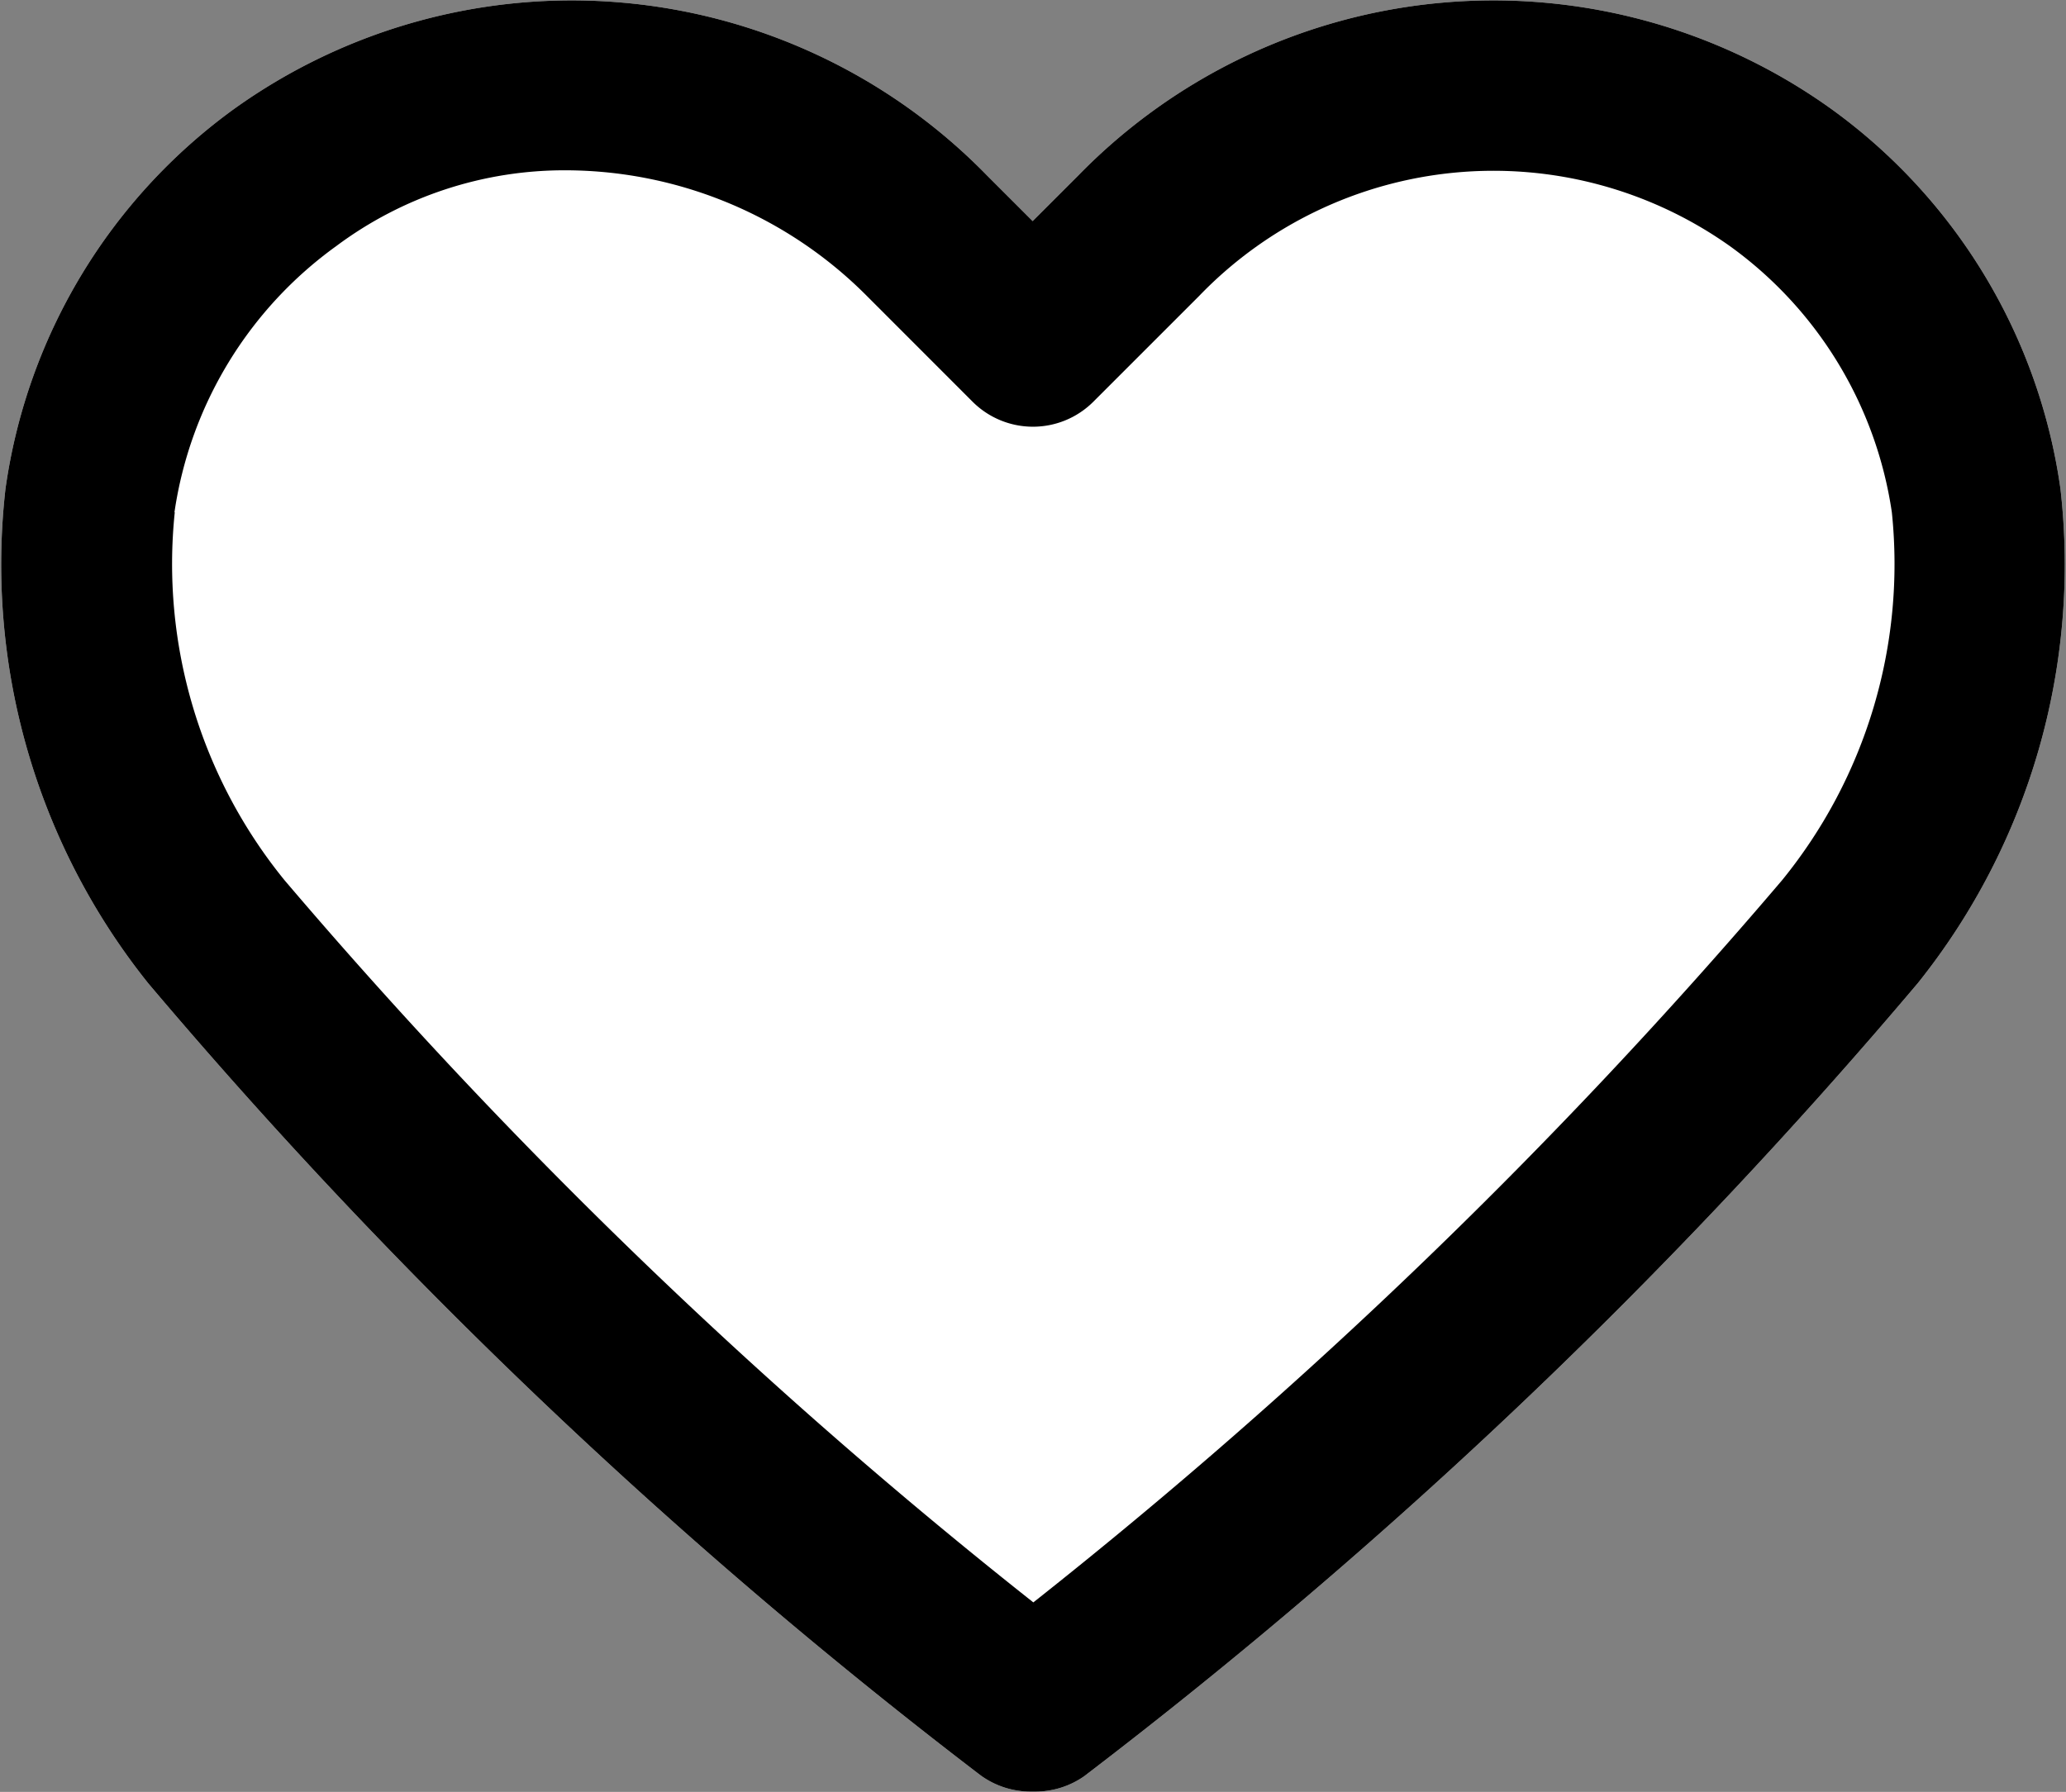 <svg xmlns="http://www.w3.org/2000/svg" width="27.083" height="23.496" viewBox="0 0 27.083 23.496"><rect x="0" y="0" width="27.083" height="23.496" fill="#808080" stroke="none"/><g transform="translate(3311.542 -159.987)"><path d="M12.873,23.292a1.117,1.117,0,0,0,.644.2h.049a1.117,1.117,0,0,0,.644-.2,69.514,69.514,0,0,0,10.93-10.4,8.779,8.779,0,0,0,1.87-6.485,7.418,7.418,0,0,0-2.991-4.969,7.6,7.6,0,0,0-9.882.861l-.6.6-.6-.6a7.6,7.6,0,0,0-9.882-.861A7.423,7.423,0,0,0,.072,6.408a8.785,8.785,0,0,0,1.871,6.485,69.514,69.514,0,0,0,10.93,10.4" transform="translate(-3311.542 159.987)" fill="#fff"/><path d="M12.873,23.292a1.117,1.117,0,0,0,.644.2h.049a1.117,1.117,0,0,0,.644-.2,69.514,69.514,0,0,0,10.93-10.4,8.779,8.779,0,0,0,1.87-6.485,7.418,7.418,0,0,0-2.991-4.969,7.6,7.6,0,0,0-9.882.861l-.6.6-.6-.6a7.6,7.6,0,0,0-9.882-.861A7.423,7.423,0,0,0,.072,6.408a8.785,8.785,0,0,0,1.871,6.485,69.514,69.514,0,0,0,10.93,10.4M2.287,6.717A5.236,5.236,0,0,1,4.409,3.226a5,5,0,0,1,3.023-.993,5.583,5.583,0,0,1,3.933,1.649L12.75,5.268a1.12,1.12,0,0,0,1.582,0l1.386-1.386a5.356,5.356,0,0,1,6.956-.657A5.24,5.24,0,0,1,24.8,6.717a6.568,6.568,0,0,1-1.44,4.826,69.457,69.457,0,0,1-9.814,9.468,69.416,69.416,0,0,1-9.815-9.468,6.569,6.569,0,0,1-1.44-4.826" transform="translate(-3311.542 159.987)"/></g></svg>